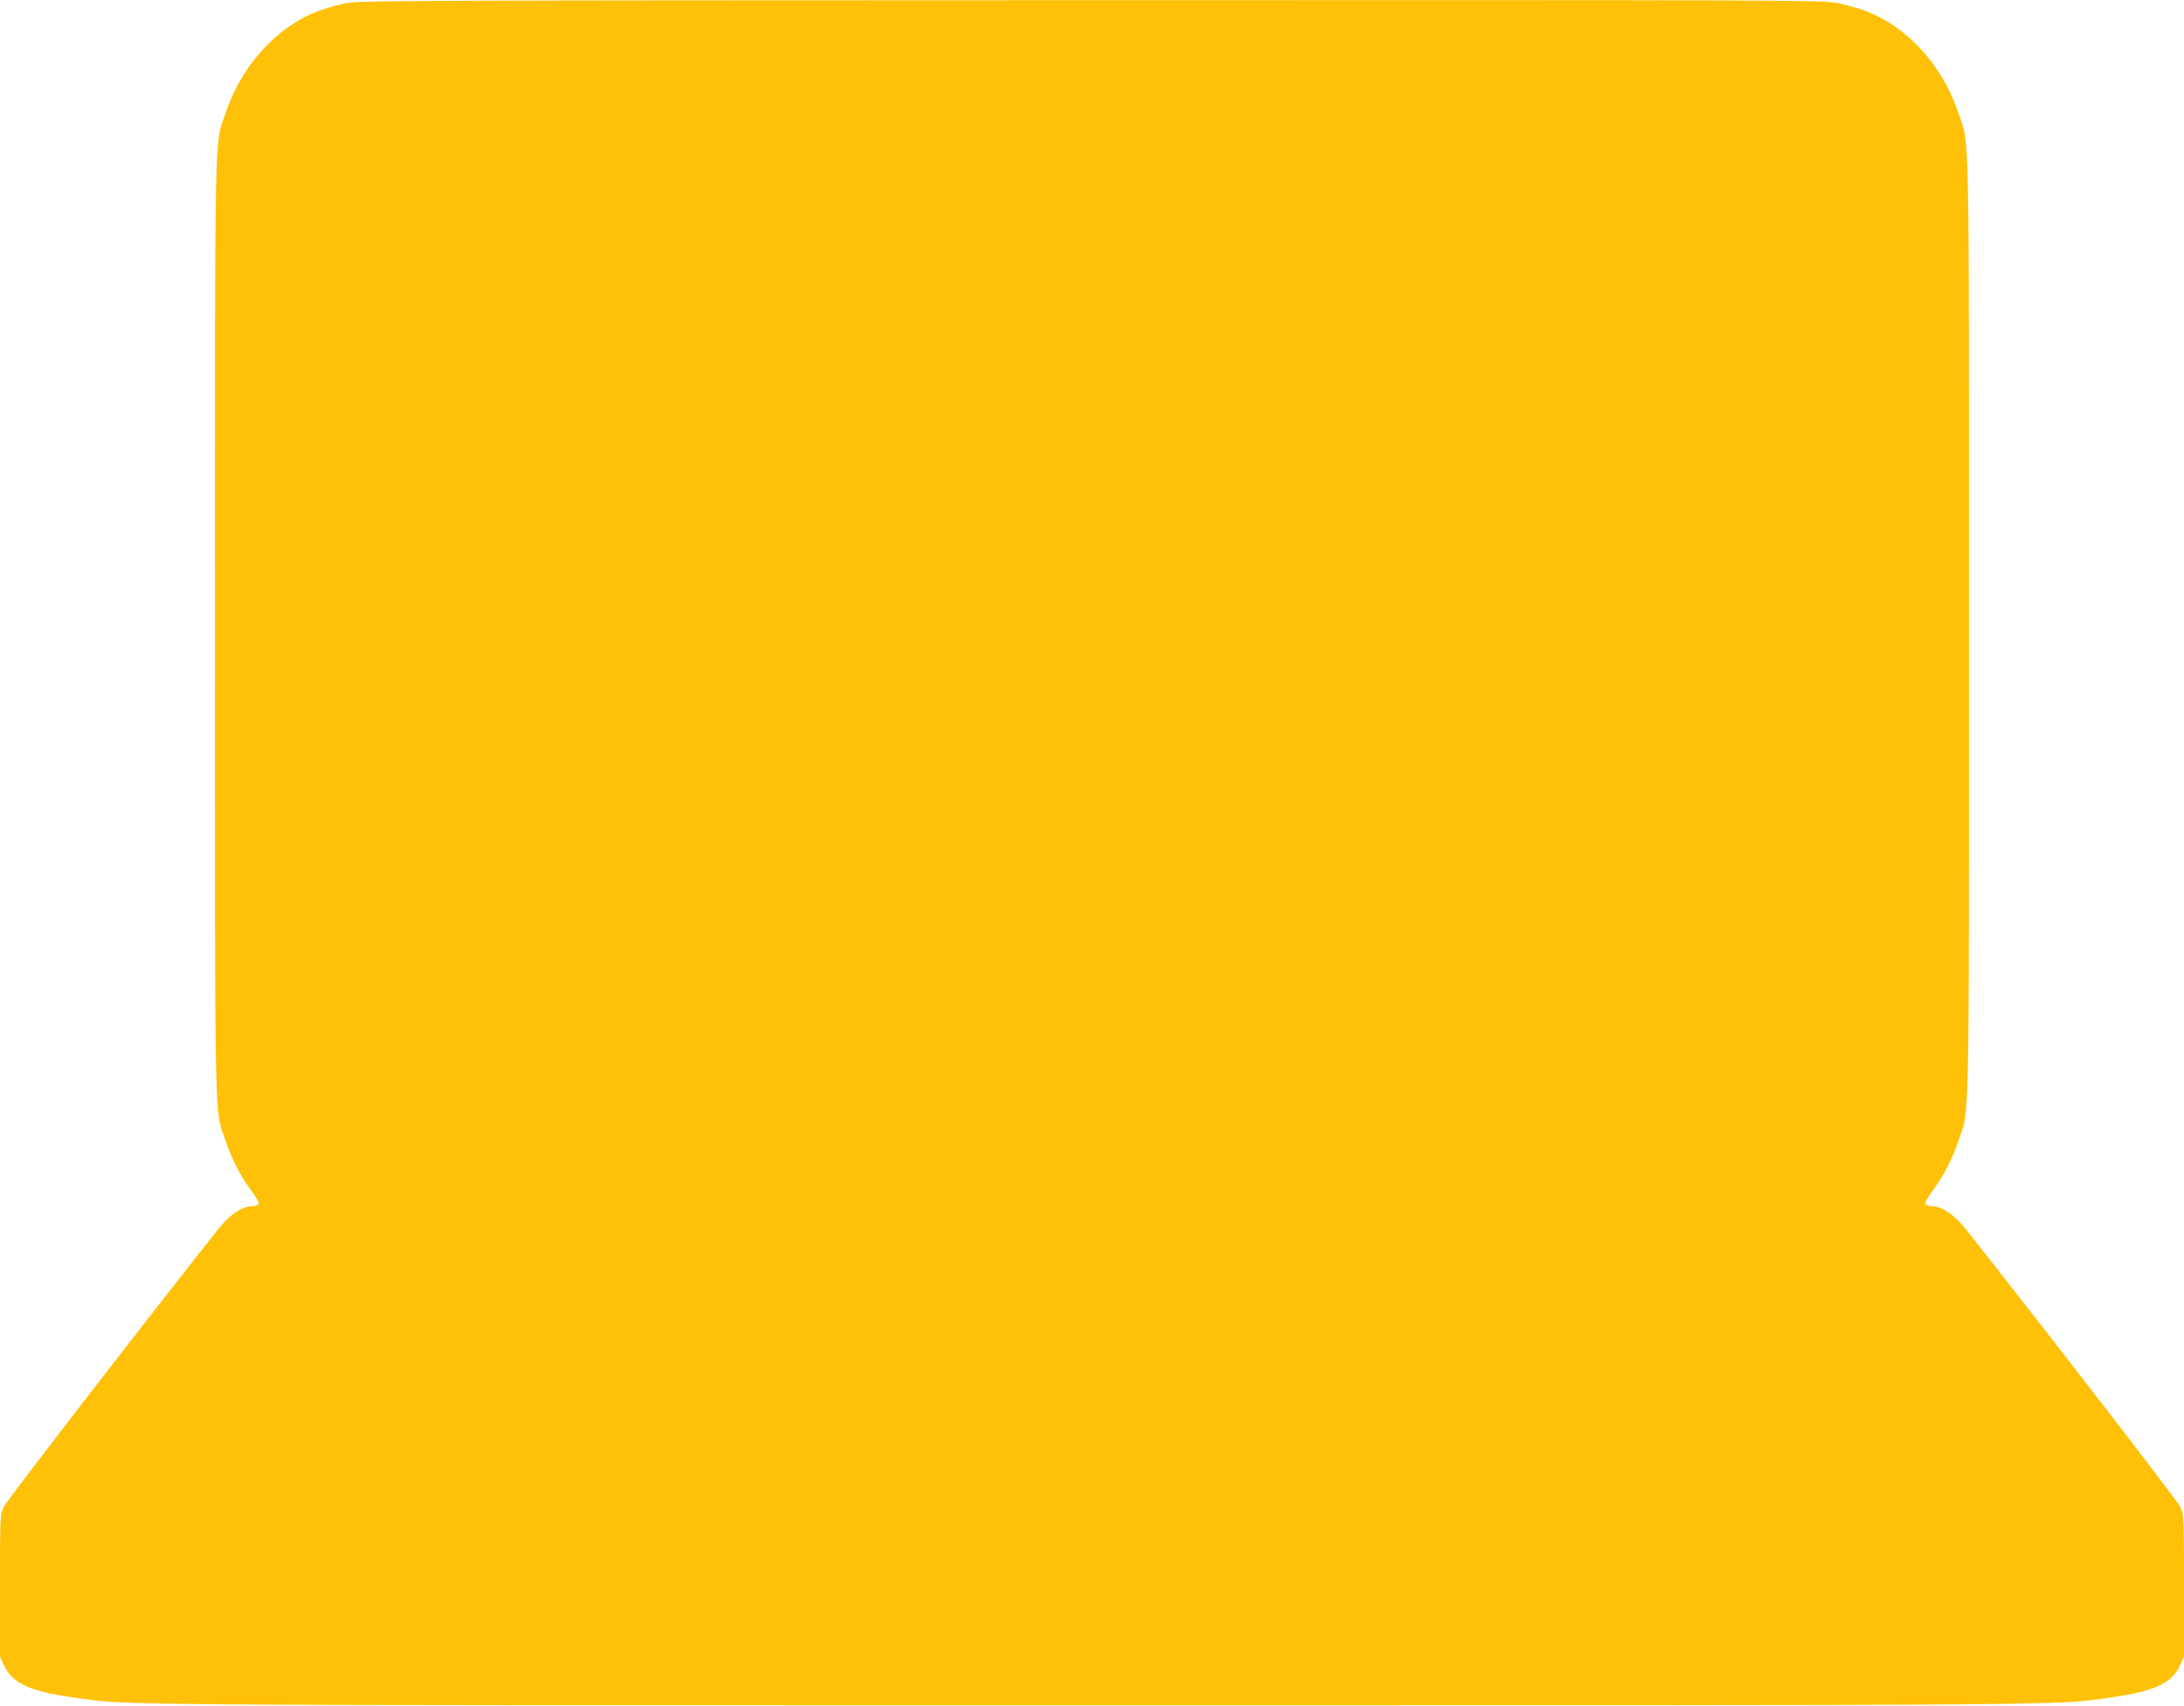 <?xml version="1.0" standalone="no"?>
<!DOCTYPE svg PUBLIC "-//W3C//DTD SVG 20010904//EN"
 "http://www.w3.org/TR/2001/REC-SVG-20010904/DTD/svg10.dtd">
<svg version="1.0" xmlns="http://www.w3.org/2000/svg"
 width="1280pt" height="1000pt" viewBox="0 0 1280 1000"
 preserveAspectRatio="xMidYMid meet">
<g transform="translate(0,1000) scale(0.1,-0.1)"
fill="#ffc107" stroke="none">
<path d="M2020 9980 c-47 -10 -116 -30 -154 -44 -245 -93 -450 -319 -545 -601
-65 -195 -61 9 -61 -3010 0 -3018 -4 -2815 61 -3009 37 -110 89 -211 152 -295
26 -35 46 -70 43 -77 -3 -8 -20 -14 -38 -14 -60 -1 -131 -49 -196 -130 -490
-620 -1243 -1596 -1260 -1632 -22 -47 -22 -56 -22 -464 l0 -415 26 -55 c48
-101 149 -147 401 -183 332 -48 132 -46 5973 -46 5841 0 5641 -2 5973 46 252
36 353 82 401 183 l26 55 0 415 c0 408 0 417 -22 464 -17 36 -770 1012 -1260
1632 -65 81 -136 129 -196 130 -18 0 -35 6 -38 14 -3 7 17 42 43 77 63 84 115
185 152 295 65 194 61 -9 61 3009 0 3019 4 2815 -61 3010 -94 282 -300 508
-545 601 -37 14 -110 34 -162 45 -92 19 -176 19 -4381 18 -4100 -1 -4290 -2
-4371 -19z"/>
</g>
</svg>
